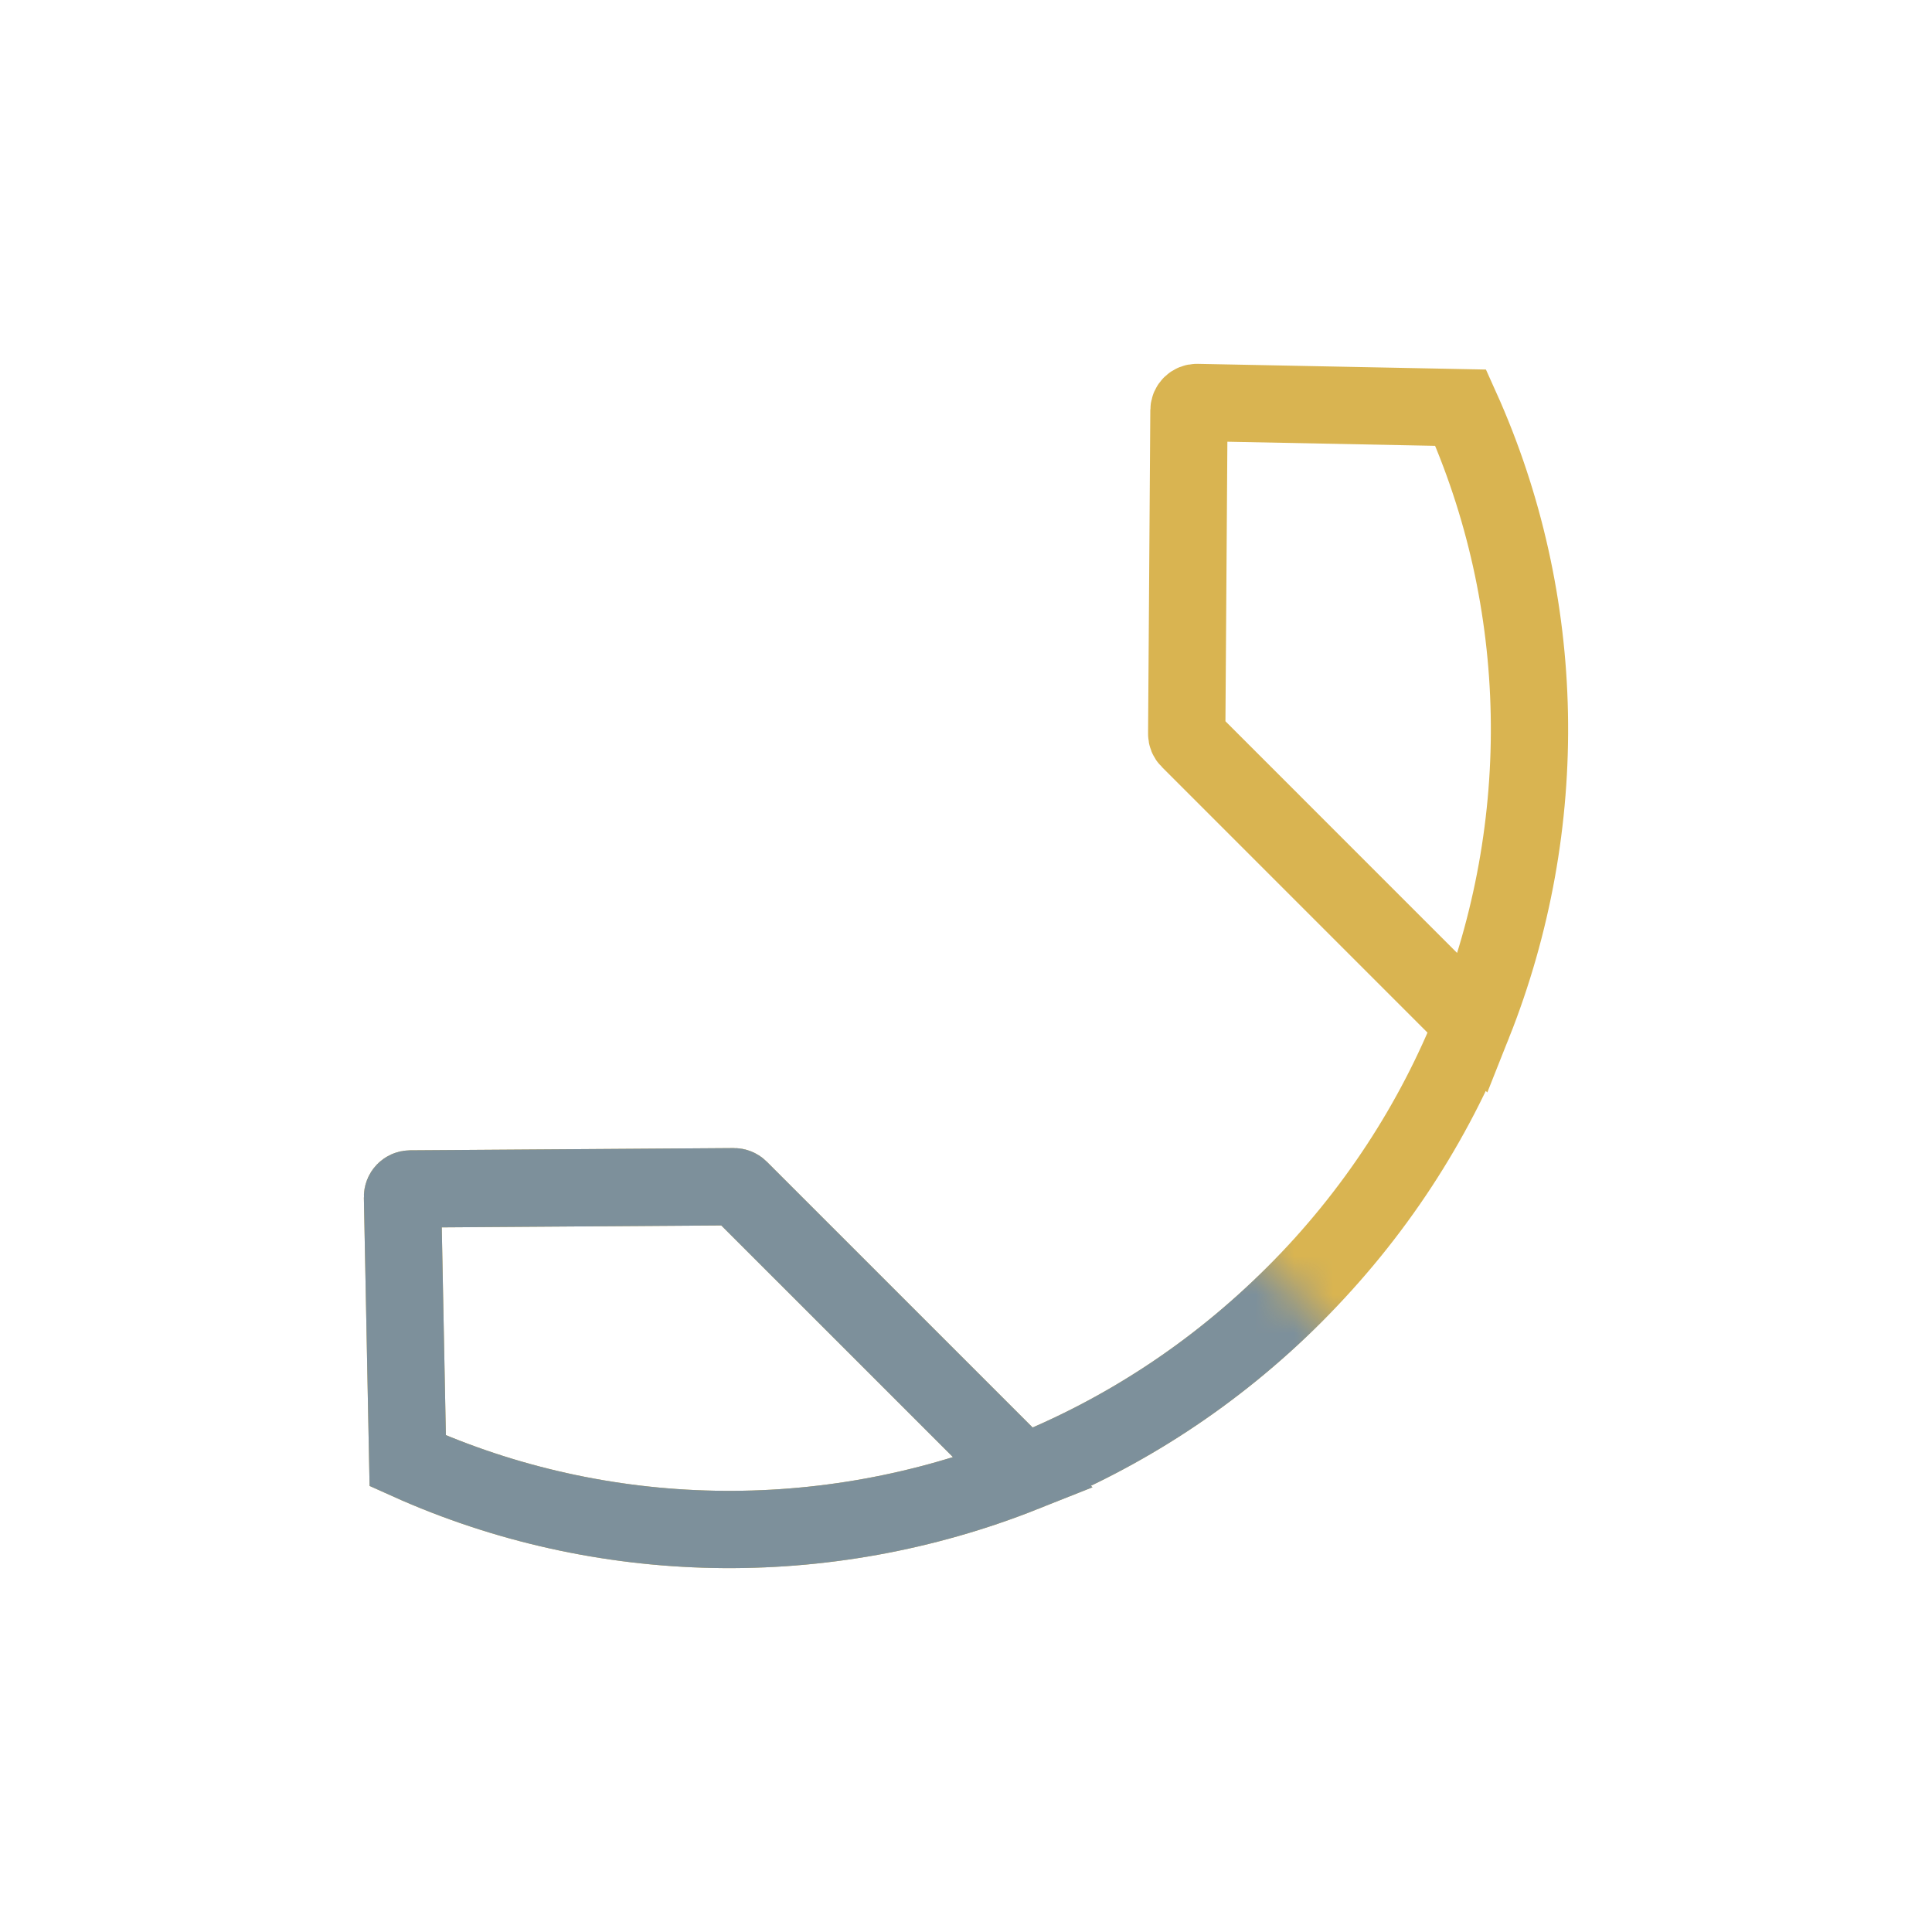 <svg width="50" height="50" viewBox="0 0 50 50" fill="none" xmlns="http://www.w3.org/2000/svg">
<g clip-path="url(#clip0_613_36)">
<path d="M38.124 26.491C40.169 21.348 40.066 15.572 37.804 10.551L30.977 10.416C30.864 10.414 30.771 10.505 30.77 10.618L30.712 18.993C30.712 19.048 30.733 19.1 30.772 19.138L38.124 26.491ZM38.124 26.491C37.111 29.04 35.569 31.433 33.501 33.501C31.433 35.569 29.04 37.111 26.491 38.124M26.491 38.124C21.348 40.169 15.572 40.066 10.552 37.804L10.417 30.977C10.414 30.864 10.505 30.771 10.618 30.77L18.993 30.712C19.048 30.712 19.1 30.733 19.138 30.772L26.491 38.124Z" stroke="#D9B451" stroke-width="2"/>
<mask id="mask0_613_36" style="mask-type:alpha" maskUnits="userSpaceOnUse" x="-5" y="11" width="49" height="49">
<rect width="22.723" height="45.833" transform="matrix(-0.707 0.707 0.707 0.707 11.231 11.224)" fill="black"/>
</mask>
<g mask="url(#mask0_613_36)">
<path d="M38.124 26.491C40.169 21.348 40.066 15.572 37.804 10.551L30.977 10.416C30.864 10.414 30.771 10.505 30.77 10.618L30.712 18.993C30.712 19.048 30.733 19.1 30.772 19.138L38.124 26.491ZM38.124 26.491C37.111 29.04 35.569 31.433 33.501 33.501C31.433 35.569 29.04 37.111 26.491 38.124M26.491 38.124C21.348 40.169 15.572 40.066 10.552 37.804L10.417 30.977C10.414 30.864 10.505 30.771 10.618 30.77L18.993 30.712C19.048 30.712 19.1 30.733 19.138 30.772L26.491 38.124Z" stroke="#7D909B" stroke-width="2"/>
</g>
</g>
<defs>
<clipPath id="clip0_613_36">
<rect width="50" height="50" fill="white"/>
</clipPath>
</defs>
</svg>
